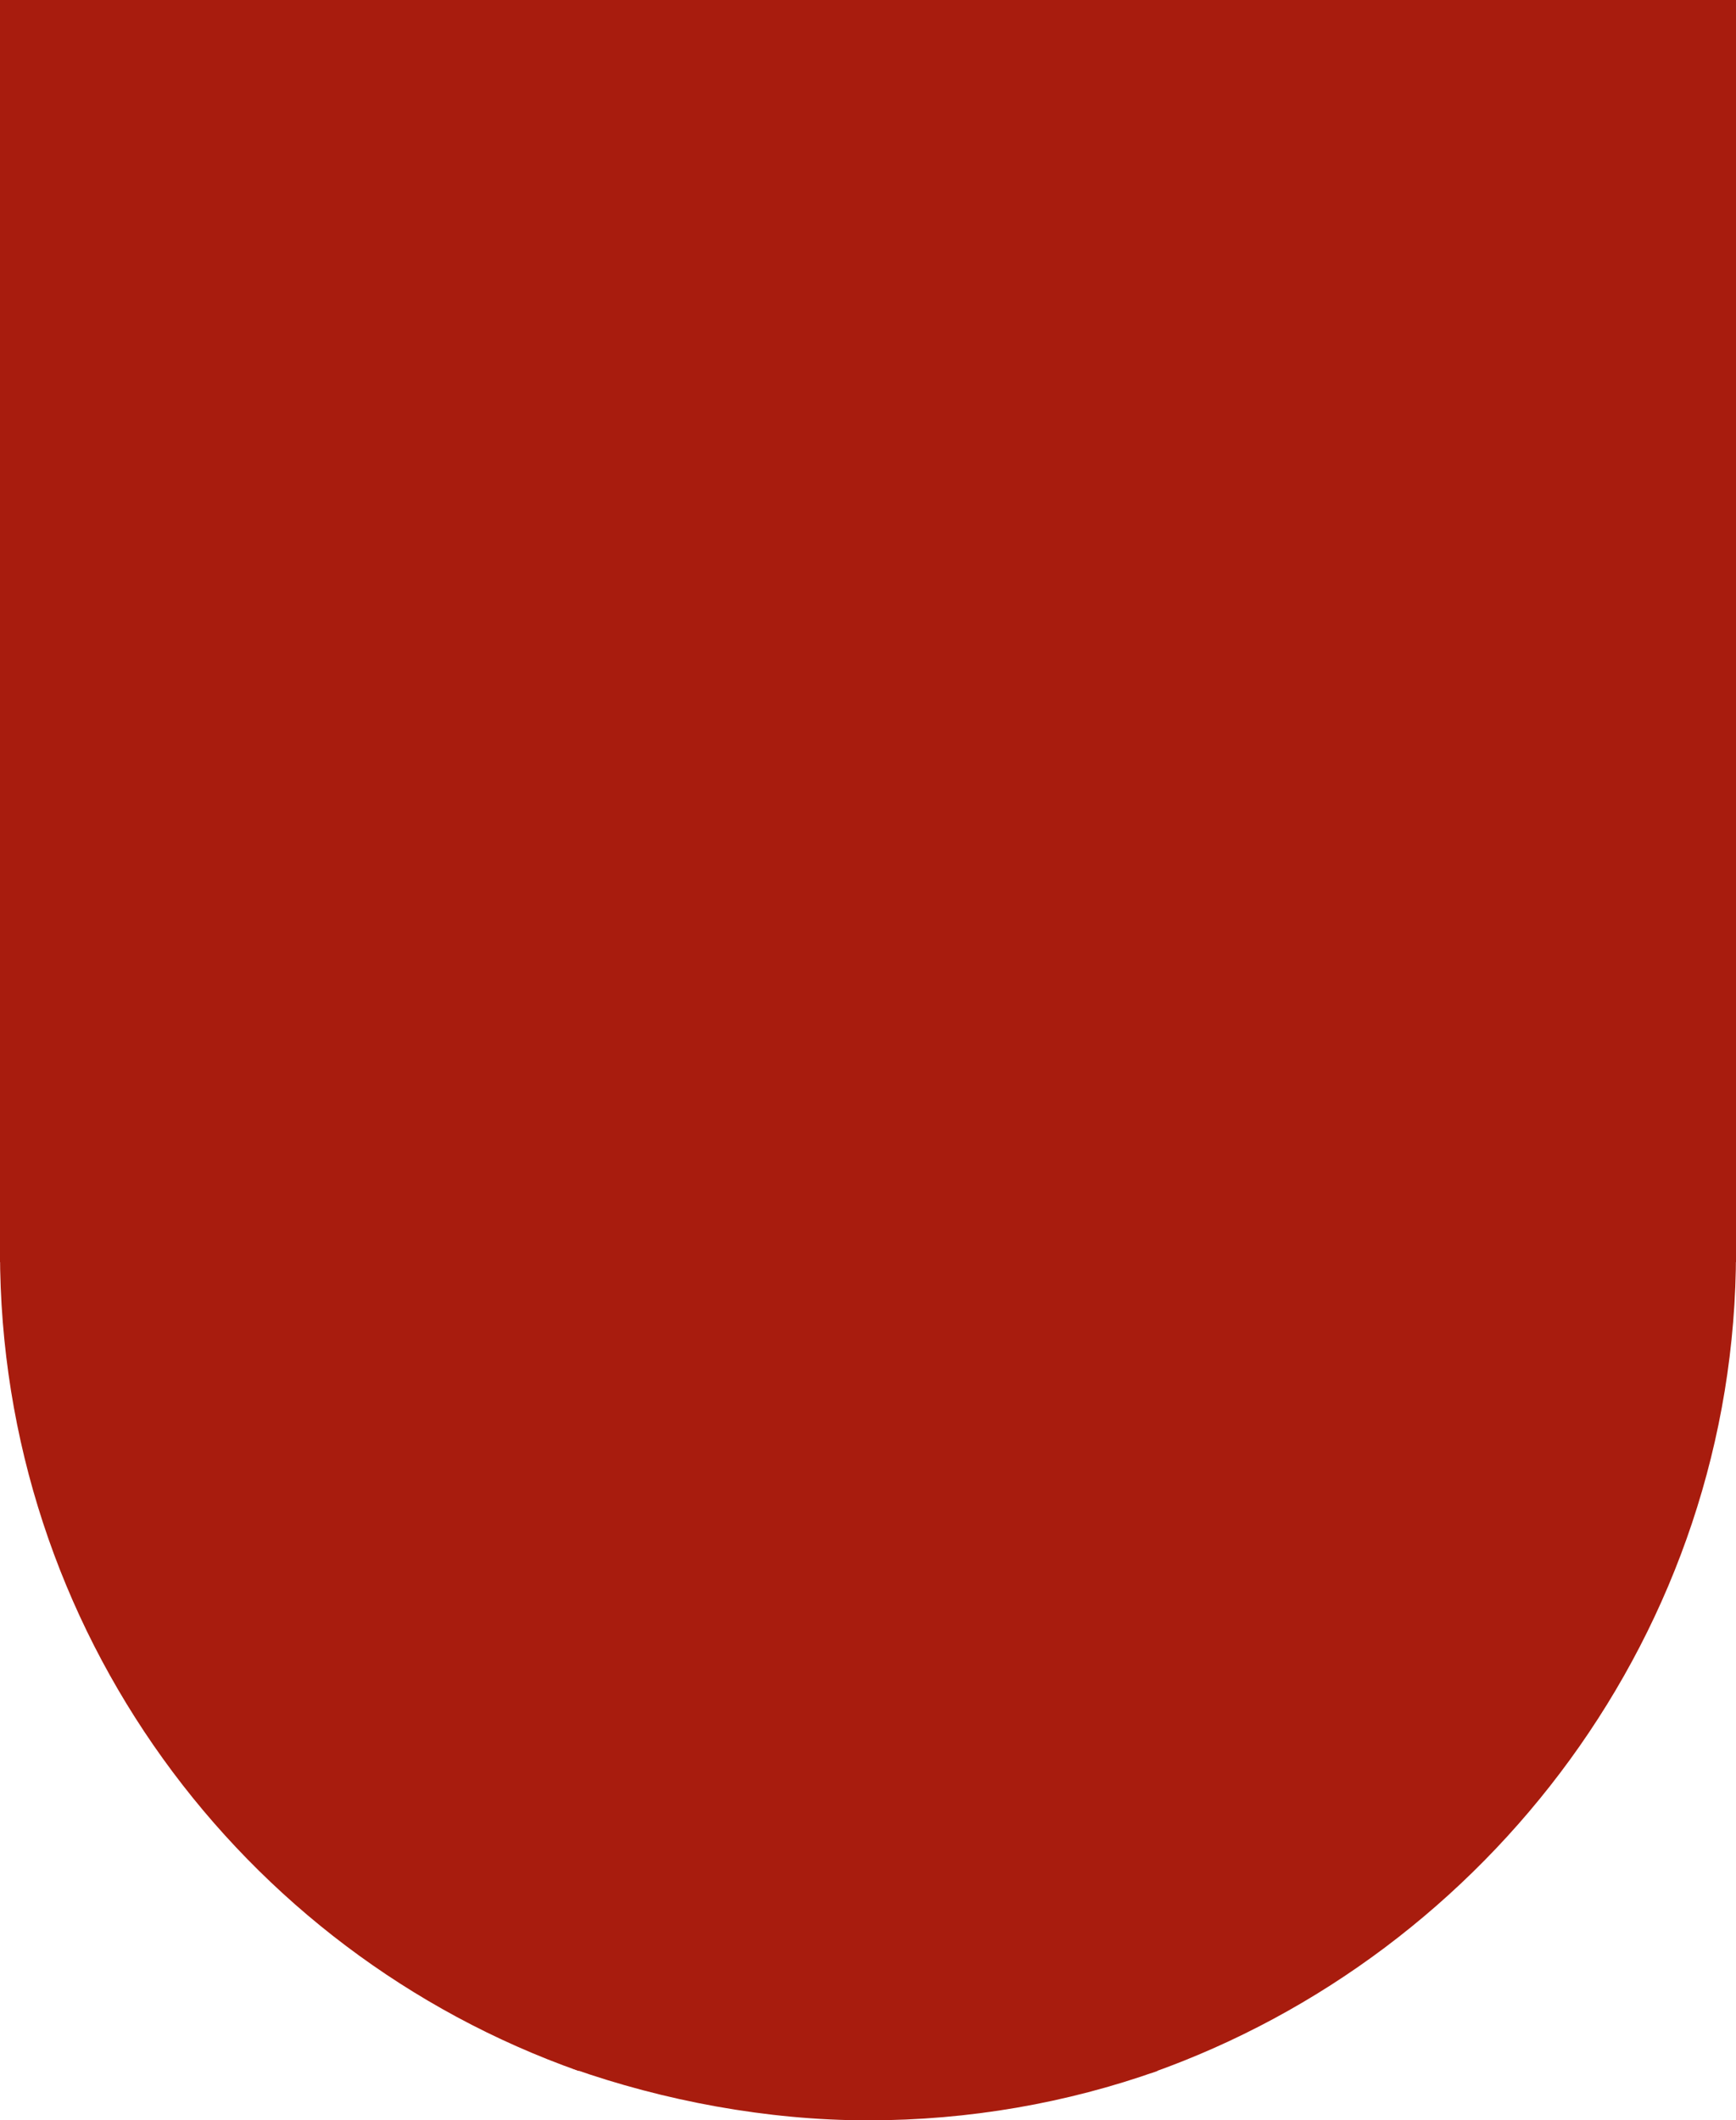 <?xml version="1.0" encoding="UTF-8" standalone="no"?><svg xmlns="http://www.w3.org/2000/svg" xmlns:xlink="http://www.w3.org/1999/xlink" fill="#000000" height="610.5" preserveAspectRatio="xMidYMid meet" version="1" viewBox="-1.2 -55.8 500.0 610.5" width="500" zoomAndPan="magnify"><g><g><g><g id="change1_3"><path d="M-1.2 12.8H498.8V307.6H-1.2z" fill="#a81c0e"/></g></g></g><g><g><g id="change1_5"><path d="M165.5,540.5V304.7H-1.2C-1.2,413.6,68.4,506.2,165.5,540.5z" fill="#a81c0e"/></g></g></g><g><g><g id="change1_4"><path d="M332.1,304.7H163.7v235.1c26.1,9.2,55.9,14.9,85.1,14.9h0c29.2,0,57.3-5,83.3-14.2V304.7z" fill="#a81c0e"/></g></g></g><g><g><g id="change1_1"><path d="M498.8,304.7H330.3v236.4C427.4,506.8,498.8,413.6,498.8,304.7z" fill="#a81c0e"/></g></g></g><g><g><g id="change1_2"><path d="M-1.2 -55.8H498.8V15.3H-1.2z" fill="#a81c0e"/></g></g></g></g></svg>